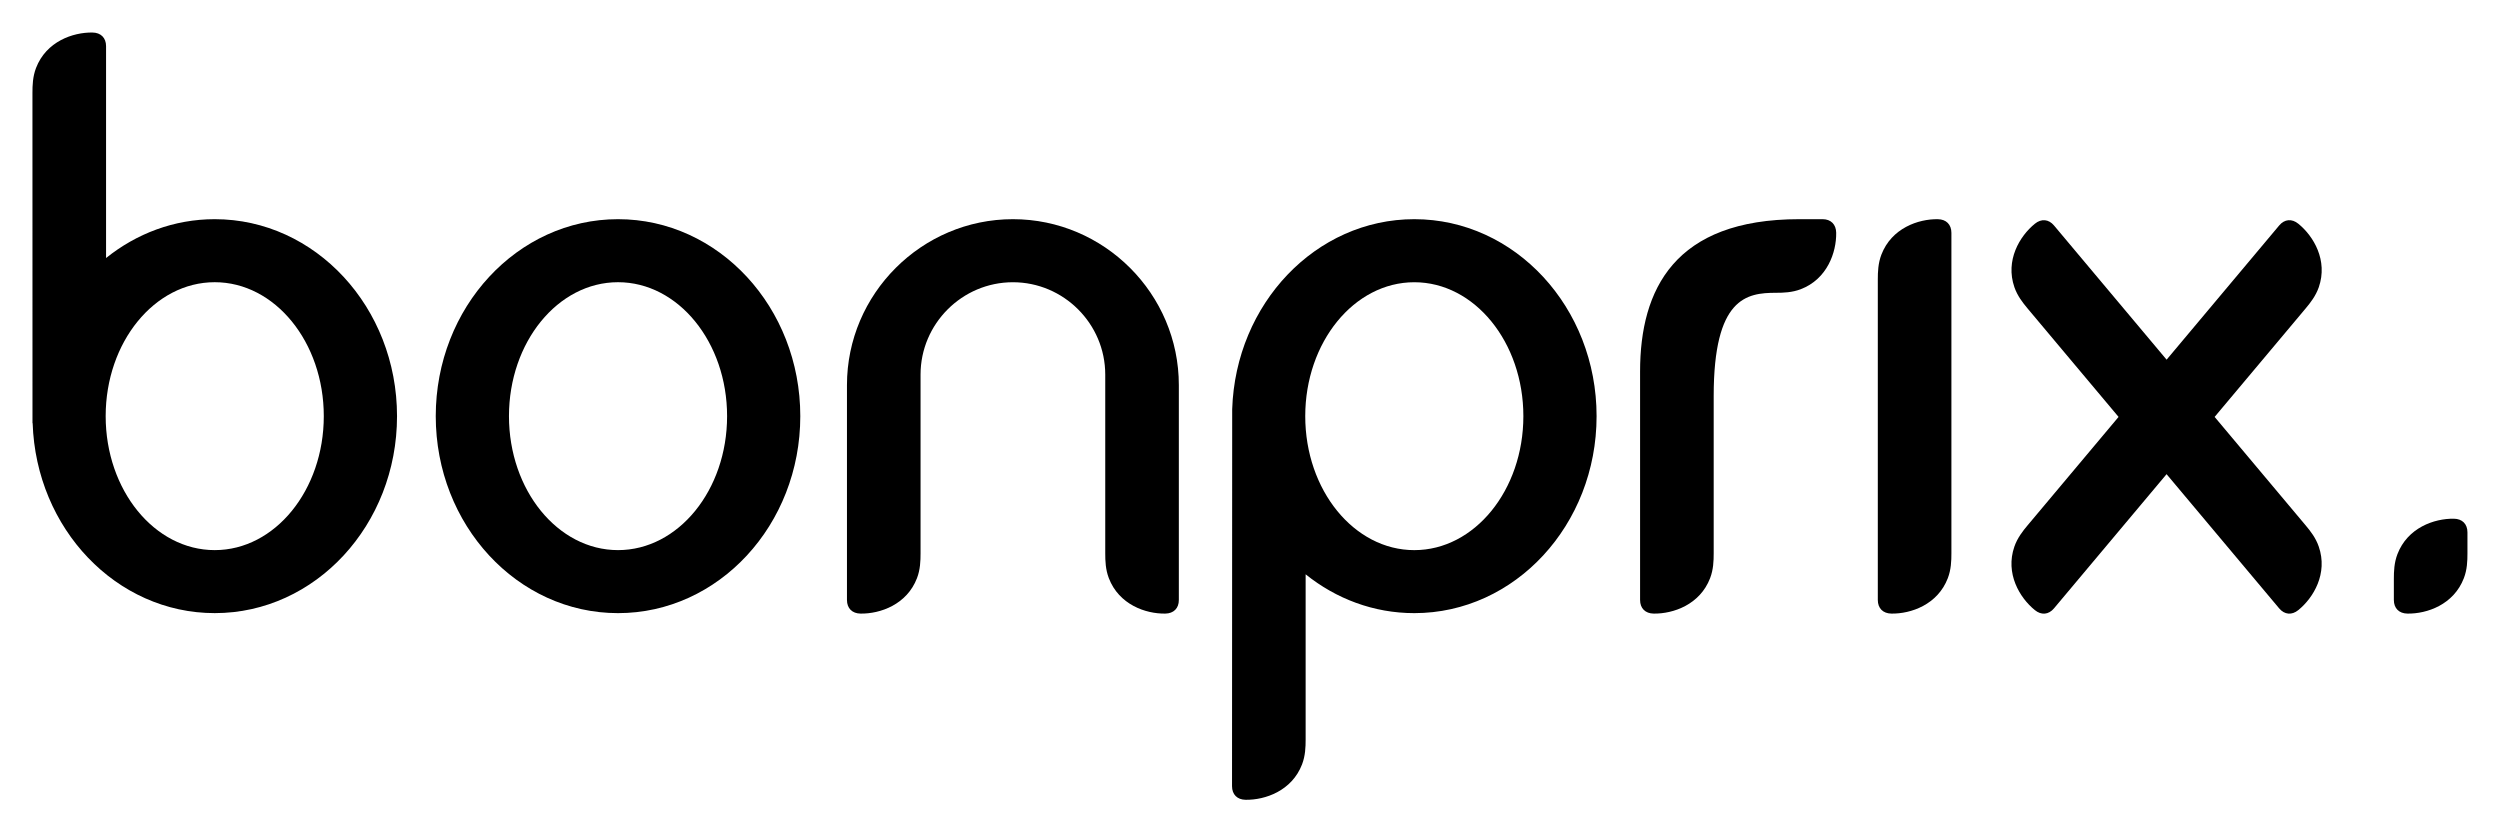 <?xml version="1.0" encoding="UTF-8"?>
<svg xmlns="http://www.w3.org/2000/svg" width="153" height="51" viewBox="0 0 153 51" fill="none">
  <path d="M37.823 13.414C31.662 13.414 26.668 18.811 26.668 25.469C26.668 32.127 31.662 37.524 37.823 37.524C43.984 37.524 48.978 32.127 48.978 25.469C48.978 18.811 43.984 13.414 37.823 13.414ZM37.823 33.667C34.137 33.667 31.149 29.996 31.149 25.469C31.149 20.942 34.137 17.271 37.823 17.271C41.509 17.271 44.498 20.942 44.498 25.469C44.498 29.996 41.511 33.667 37.823 33.667Z" fill="black"></path>
  <path d="M13.142 13.414C10.649 13.414 8.348 14.299 6.491 15.791V2.825C6.491 2.315 6.172 1.997 5.658 1.991C4.464 1.973 2.827 2.538 2.205 4.16C2.003 4.687 1.986 5.219 1.986 5.677C1.986 6.963 1.988 25.768 1.988 25.903L1.998 25.897C2.207 32.356 7.115 37.523 13.143 37.523C19.304 37.523 24.298 32.125 24.298 25.468C24.297 18.811 19.302 13.414 13.142 13.414ZM13.142 33.667C9.455 33.667 6.467 29.996 6.467 25.469C6.467 20.942 9.455 17.271 13.142 17.271C16.828 17.271 19.816 20.942 19.816 25.469C19.816 29.996 16.828 33.667 13.142 33.667Z" fill="black"></path>
  <path d="M67.641 33.866C67.641 34.324 67.658 34.855 67.86 35.383C68.482 37.006 70.117 37.57 71.313 37.552C71.827 37.546 72.147 37.228 72.145 36.718V23.57C72.145 17.985 67.575 13.414 61.99 13.414C56.404 13.414 51.834 17.985 51.834 23.57V36.718C51.834 37.228 52.153 37.546 52.666 37.552C53.861 37.57 55.498 37.005 56.12 35.383C56.322 34.855 56.338 34.324 56.338 33.866C56.338 32.767 56.338 22.924 56.338 22.924C56.338 19.816 58.882 17.273 61.99 17.273C65.097 17.273 67.641 19.816 67.641 22.924C67.641 22.924 67.641 32.767 67.641 33.866Z" fill="black"></path>
  <path d="M86.556 13.414C80.528 13.414 75.621 18.581 75.41 25.04L75.4 48.113C75.4 48.623 75.719 48.942 76.233 48.947C77.427 48.965 79.064 48.4 79.686 46.779C79.888 46.251 79.905 45.719 79.905 45.261V35.148C81.762 36.641 84.063 37.524 86.556 37.524C92.716 37.524 97.711 32.127 97.711 25.469C97.711 18.811 92.716 13.414 86.556 13.414ZM86.556 33.668C82.87 33.668 79.881 29.997 79.881 25.47C79.881 20.944 82.87 17.273 86.556 17.273C90.242 17.273 93.23 20.944 93.23 25.47C93.23 29.997 90.242 33.668 86.556 33.668Z" fill="black"></path>
  <path d="M104.878 24.238C104.878 18.218 106.895 17.919 108.689 17.919C109.146 17.919 109.678 17.902 110.206 17.7C111.829 17.078 112.393 15.442 112.375 14.246C112.369 13.733 112.049 13.413 111.541 13.414H110.112C102.486 13.414 100.373 17.702 100.373 22.737V28.65V29.082V36.718C100.373 37.228 100.692 37.546 101.205 37.552C102.4 37.57 104.037 37.005 104.659 35.383C104.861 34.855 104.878 34.324 104.878 33.866C104.878 32.566 104.878 30.869 104.878 28.974V24.238Z" fill="black"></path>
  <path d="M141.104 32.151C140.72 31.695 135.535 25.515 135.535 25.515L139.005 21.38C139.005 21.38 140.72 19.336 141.102 18.88C141.397 18.529 141.725 18.111 141.911 17.576C142.478 15.934 141.588 14.449 140.66 13.695C140.263 13.368 139.812 13.409 139.486 13.799L132.596 22.012L125.705 13.799C125.378 13.409 124.929 13.369 124.532 13.695C123.604 14.449 122.714 15.934 123.281 17.576C123.466 18.111 123.795 18.529 124.089 18.88C124.473 19.336 124.909 19.857 126.186 21.38L129.656 25.515C129.656 25.515 124.471 31.695 124.088 32.151C123.793 32.502 123.465 32.92 123.279 33.455C122.712 35.097 123.602 36.582 124.53 37.336C124.927 37.663 125.378 37.622 125.704 37.232L132.594 29.019L139.485 37.232C139.812 37.622 140.261 37.662 140.659 37.336C141.586 36.582 142.476 35.097 141.909 33.455C141.727 32.919 141.397 32.5 141.104 32.151Z" fill="black"></path>
  <path d="M119.426 14.249C119.426 13.74 119.108 13.421 118.594 13.415C117.399 13.397 115.763 13.963 115.141 15.584C114.939 16.112 114.922 16.644 114.922 17.102C114.922 17.927 114.922 36.718 114.922 36.718C114.922 37.228 115.241 37.546 115.754 37.552C116.949 37.57 118.586 37.005 119.207 35.383C119.409 34.855 119.426 34.324 119.426 33.866V14.249Z" fill="black"></path>
  <path d="M151.008 32.579C151.008 32.069 150.69 31.751 150.176 31.745C148.981 31.727 147.345 32.292 146.723 33.914C146.521 34.442 146.504 34.974 146.504 35.431V36.718C146.504 37.228 146.823 37.547 147.336 37.552C148.531 37.57 150.168 37.005 150.789 35.383C150.992 34.856 151.008 34.324 151.008 33.866V32.579Z" fill="black"></path>
</svg>
